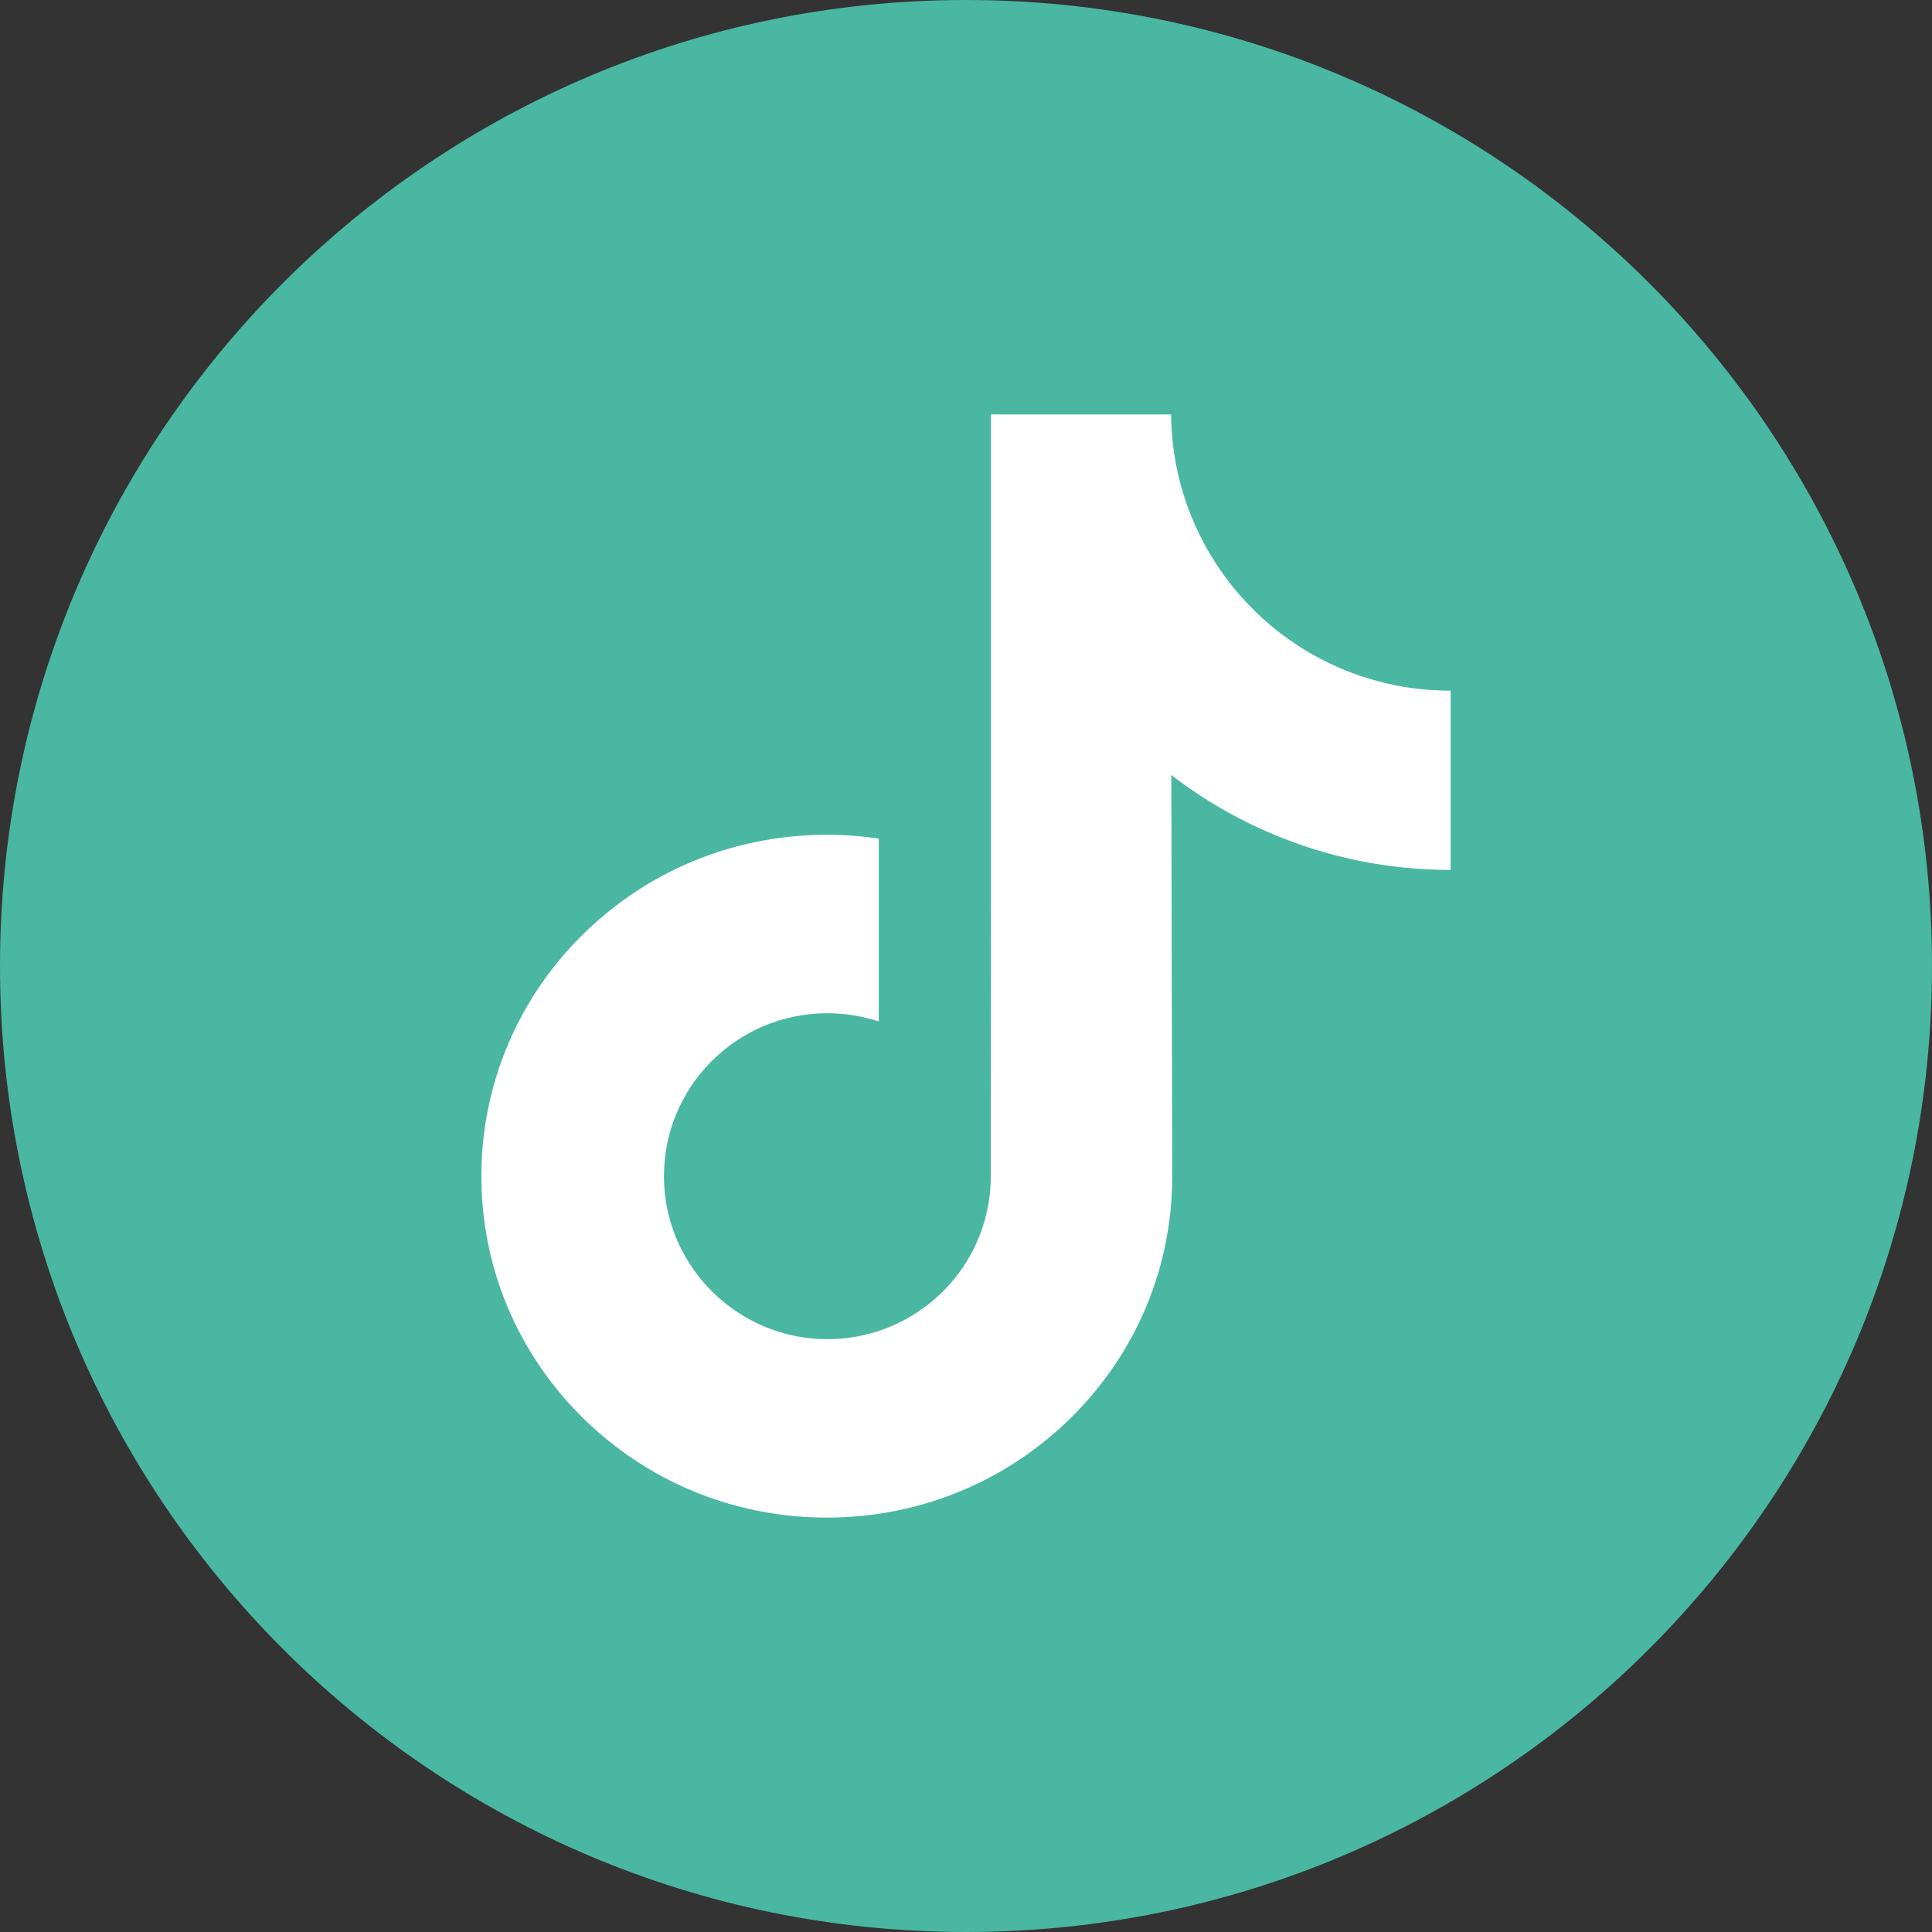 <svg width="40" height="40" viewBox="0 0 40 40" fill="none" xmlns="http://www.w3.org/2000/svg">
<rect x="0" y="0" width="40" height="40" fill="#333333" stroke="none"/>
<g clip-path="url(#clip0_2032_27311)">
<circle cx="20" cy="20" r="15" fill="white"/>
<path d="M20 0C8.956 0 0 8.956 0 20C0 31.044 8.956 40 20 40C31.044 40 40 31.044 40 20C40 8.956 31.044 0 20 0ZM30.034 15.303V18.011C28.757 18.011 27.516 17.761 26.346 17.267C25.593 16.95 24.892 16.54 24.251 16.046L24.27 24.381C24.262 26.258 23.52 28.021 22.176 29.35C21.082 30.431 19.696 31.119 18.194 31.341C17.841 31.393 17.482 31.42 17.118 31.42C15.51 31.42 13.984 30.899 12.735 29.938C12.5 29.757 12.275 29.561 12.061 29.35C10.605 27.91 9.854 25.959 9.98 23.907C10.076 22.344 10.702 20.854 11.745 19.686C13.124 18.141 15.055 17.283 17.118 17.283C17.482 17.283 17.841 17.31 18.194 17.362V18.364V21.149C17.859 21.039 17.502 20.978 17.13 20.978C15.244 20.978 13.719 22.516 13.747 24.403C13.765 25.61 14.424 26.666 15.397 27.247C15.854 27.521 16.38 27.69 16.941 27.721C17.381 27.745 17.803 27.684 18.194 27.555C19.541 27.11 20.513 25.845 20.513 24.352L20.517 18.77V8.58H24.247C24.25 8.949 24.288 9.31 24.357 9.659C24.639 11.073 25.436 12.3 26.545 13.137C27.513 13.866 28.717 14.299 30.023 14.299C30.024 14.299 30.035 14.299 30.034 14.298V15.303H30.034Z" fill="#49B7A2"/>
</g>
<defs>
<clipPath id="clip0_2032_27311">
<rect width="40" height="40" fill="white"/>
</clipPath>
</defs>
</svg>
